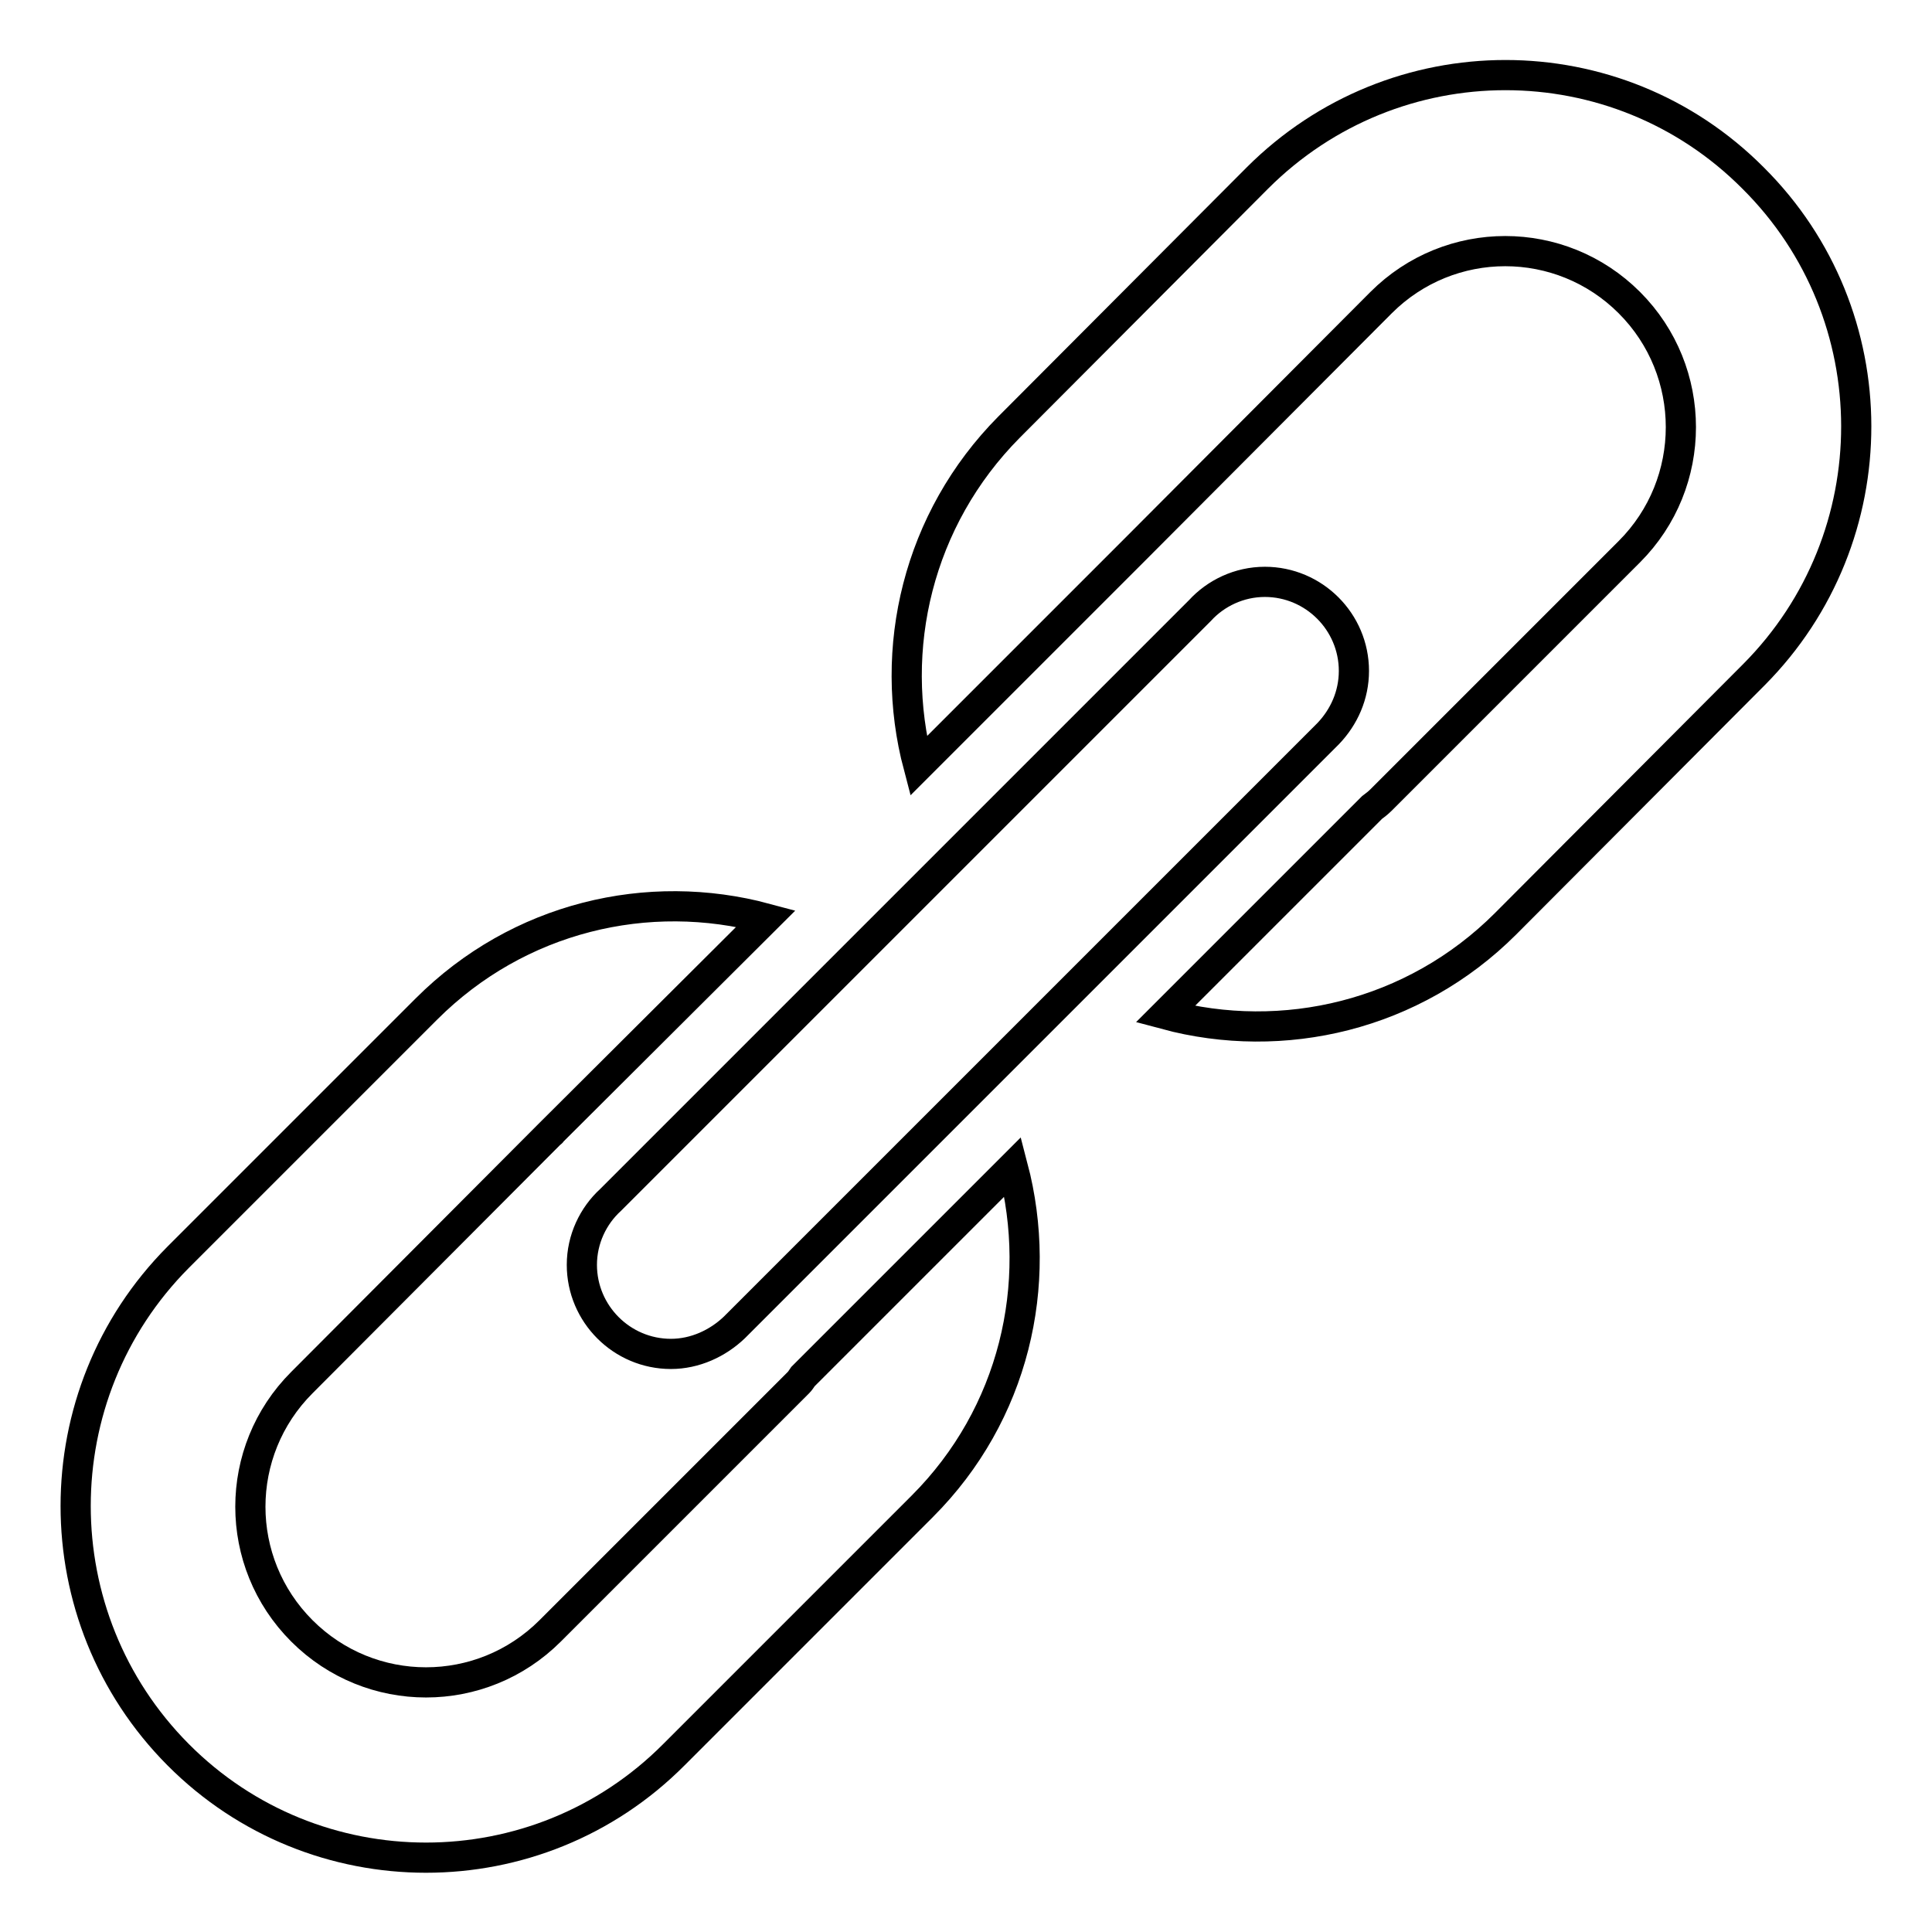<?xml version="1.0" encoding="utf-8"?>
<!-- Svg Vector Icons : http://www.onlinewebfonts.com/icon -->
<!DOCTYPE svg PUBLIC "-//W3C//DTD SVG 1.1//EN" "http://www.w3.org/Graphics/SVG/1.1/DTD/svg11.dtd">
<svg version="1.1" xmlns="http://www.w3.org/2000/svg" xmlns:xlink="http://www.w3.org/1999/xlink" x="0px" y="0px" viewBox="0 0 256 256" enable-background="new 0 0 256 256" xml:space="preserve">
<g> <path stroke-width="4" fill-opacity="0" stroke="#000000"  d="M232.4,89.4l-32.9,33c-12.2,12.2-29.5,16.2-45.1,12l27.4-27.4c0.4-0.3,0.8-0.6,1.2-1l32.9-32.9 c9.1-9.1,9.1-23.9,0-33c-9.1-9.1-23.8-9.1-32.9,0l-32.9,33c0,0,0,0,0,0l0,0l-28.4,28.4c-4.1-15.5-0.1-32.7,12-44.9l32.9-33 c18.2-18.2,47.6-18.2,65.7,0C250.5,41.7,250.5,71.2,232.4,89.4z M97.3,175.9L97.3,175.9c-2.2,2.1-5.2,3.5-8.4,3.5 c-6.5,0-11.8-5.3-11.8-11.8c0-3.4,1.5-6.5,3.8-8.6l78.1-78.1c2.1-2.3,5.2-3.8,8.6-3.8c6.5,0,11.8,5.3,11.8,11.8 c0,3.2-1.3,6.1-3.4,8.3l0,0L97.3,175.9z M72.9,150.2l-32.9,33c-9.1,9.1-9.1,23.8,0,32.9c9.1,9.1,23.8,9.1,32.9,0l32.9-32.9 c0.2-0.2,0.4-0.5,0.6-0.8l27.8-27.8c4.1,15.6,0.2,32.8-12,45l-32.9,32.9c-18.1,18.2-47.6,18.2-65.7,0c-18.1-18.2-18.1-47.7,0-65.9 l32.9-32.9c12.2-12.2,29.4-16.2,45-12L73.1,150C73.1,150.1,73,150.1,72.9,150.2z"/></g>
</svg>